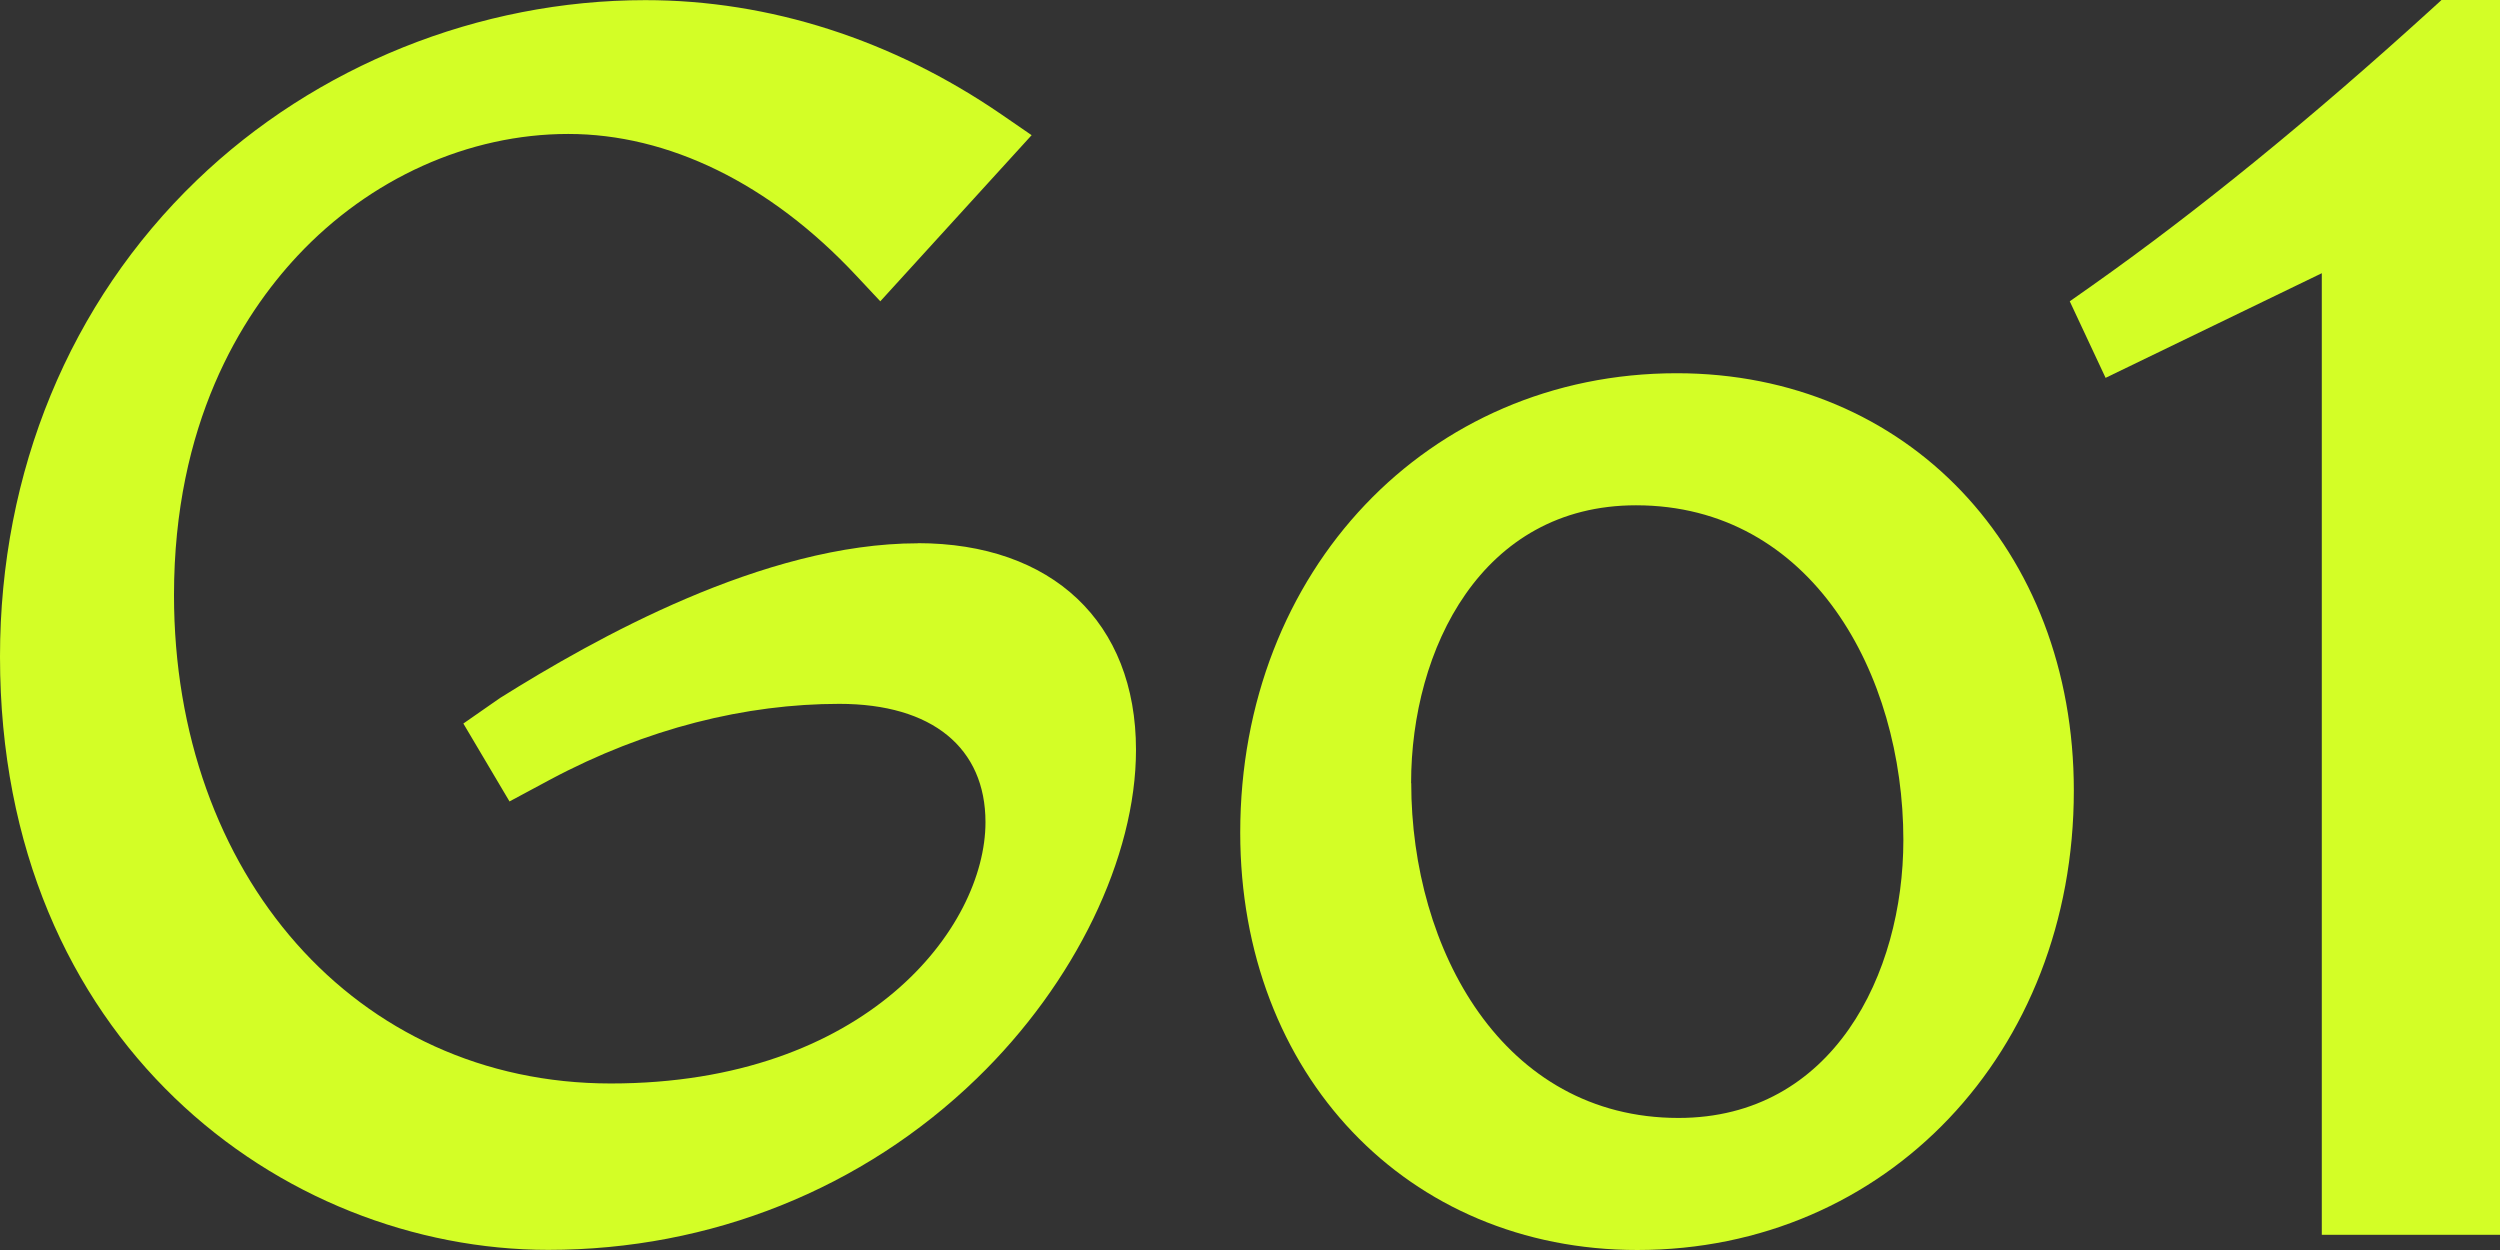 <?xml version="1.0" encoding="UTF-8"?>
<svg xmlns="http://www.w3.org/2000/svg" id="Layer_2" data-name="Layer 2" viewBox="0 0 184.2 92.1">
  <rect x="0" y="0" width="184.2" height="92.1" fill="#333333" stroke="none"/>
  <defs>
    <style>
      .cls-1 {
        fill: #d3fe26;
      }
    </style>
  </defs>
  <g id="a">
    <path class="cls-1" d="M67.63,40.03c-11.37,0-23.84,7.05-30.79,11.4l-2.7,1.88,3.4,5.74,2.98-1.6c7.11-3.8,14.45-5.59,21.32-5.59s10.77,3.26,10.77,8.72c0,7.76-8.78,19.25-27.61,19.25S12.82,64.36,12.82,43.85c0-12.61,4.95-20.56,9.1-25,5.34-5.71,12.61-8.98,19.95-8.98s14.84,3.61,21.22,10.44l1.77,1.89,11.15-12.24-2.24-1.54C65.75,2.92,56.69.01,47.55.01,35.31.01,23.26,4.84,14.49,13.29,5.15,22.28,0,34.74,0,48.38c0,28.39,20.82,43.71,40.4,43.71,11.95,0,23.17-4.49,31.57-12.63,7.24-7.01,11.73-16.29,11.73-24.21,0-9.4-6.17-15.23-16.1-15.23h.03Z"></path>
    <path class="cls-1" d="M123.54,27.5c-18.33,0-32.16,14.55-32.16,33.85,0,17.81,12.31,30.75,29.26,30.75,18.33,0,32.16-14.55,32.16-33.85,0-17.81-12.31-30.75-29.26-30.75ZM103.97,57.7c0-9.86,5.19-20.47,16.57-20.47,12.93,0,19.7,12.41,19.7,24.67,0,9.86-5.19,20.47-16.57,20.47-12.93,0-19.69-12.41-19.69-24.67h-.01Z"></path>
    <path class="cls-1" d="M179.88.01l-.68.62c-8.9,8.1-17.34,14.97-25.08,20.43l-1.62,1.14,2.64,5.64,15.93-7.71v70.85h13.13V0h-4.32Z"></path>
  </g>
</svg>
